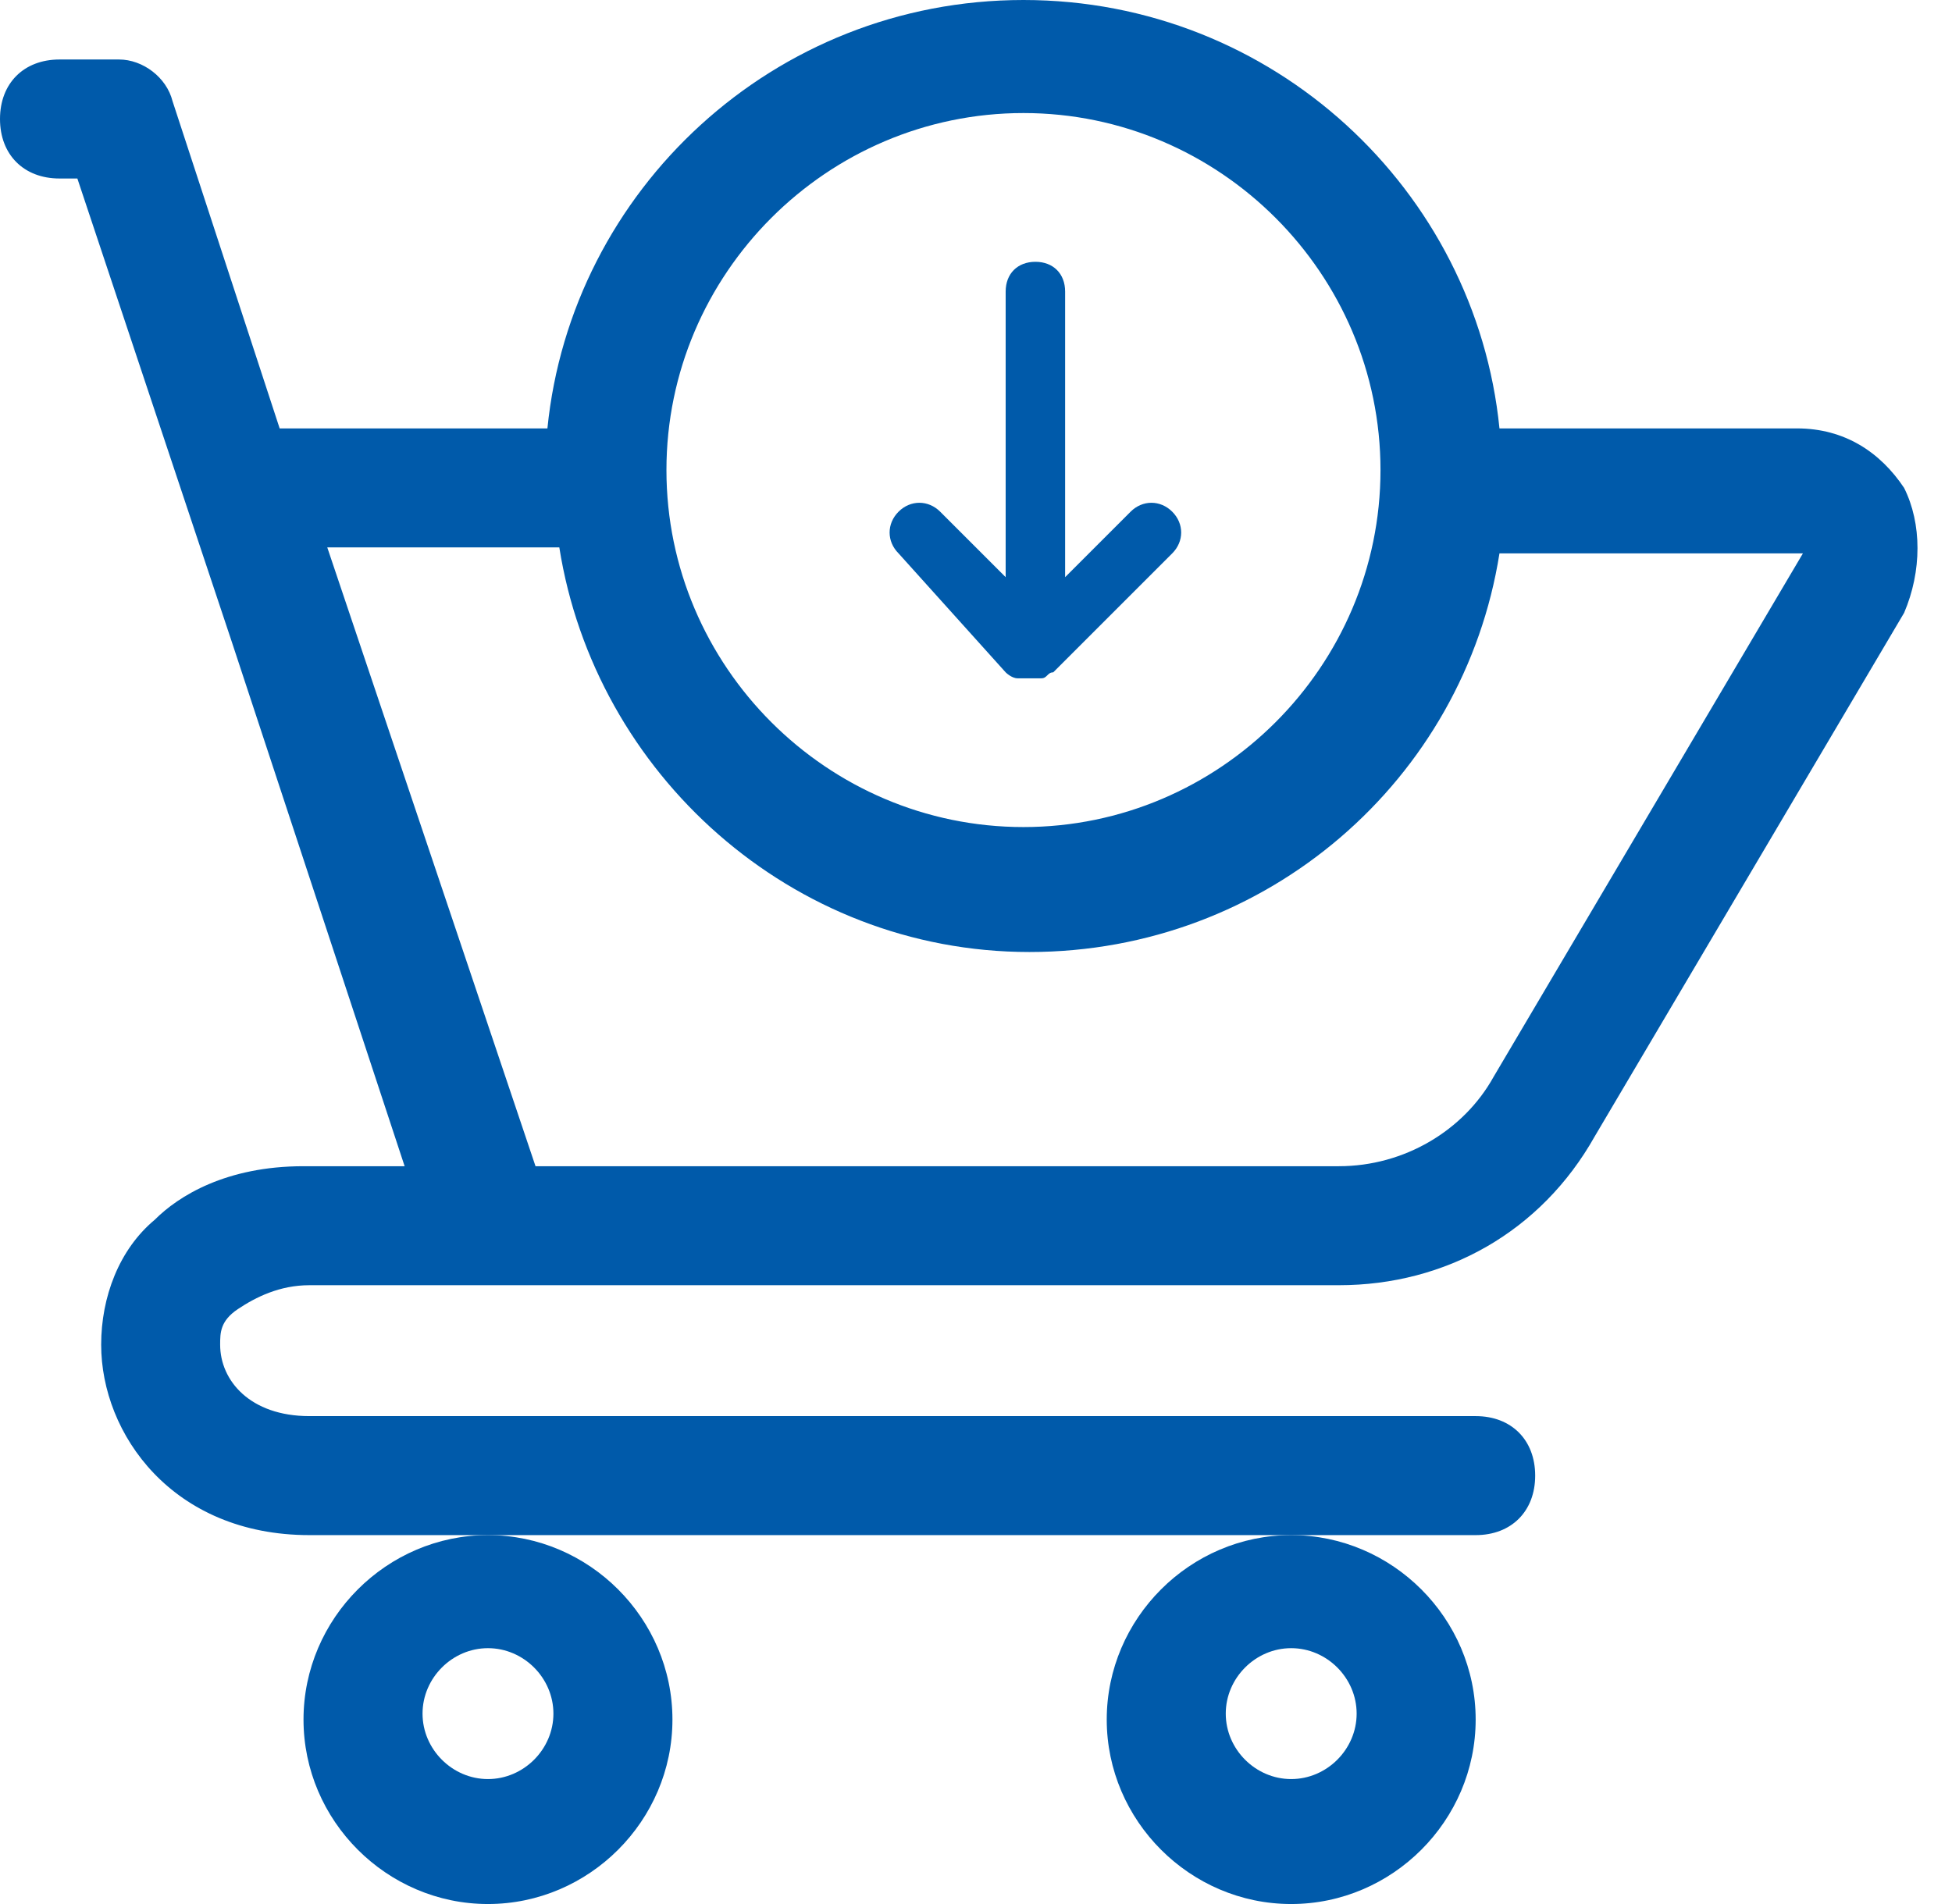 <svg width="41" height="40" viewBox="0 0 41 40" fill="none" xmlns="http://www.w3.org/2000/svg">
<path d="M39.994 10.25C39.494 9.5 38.744 9 37.744 9H31.495C30.995 4 26.746 0 21.497 0C16.248 0 11.998 4 11.498 9H5.874L3.624 2.125C3.499 1.625 3 1.25 2.5 1.25H1.25C0.5 1.25 0 1.75 0 2.5C0 3.25 0.5 3.75 1.25 3.75H1.625L4.874 13.5L8.499 24.5H6.374C4.749 24.5 3.749 25.125 3.25 25.625C2.5 26.25 2.125 27.25 2.125 28.25C2.125 30.125 3.624 32.25 6.499 32.25H30.995C31.745 32.25 32.245 31.75 32.245 31C32.245 30.25 31.745 29.75 30.995 29.75H6.499C5.249 29.75 4.624 29 4.624 28.25C4.624 28 4.624 27.75 4.999 27.5C5.374 27.25 5.874 27 6.499 27H10.373H21.997H28.121C30.37 27 32.37 25.875 33.495 23.875L39.994 12.875C40.369 12 40.369 11 39.994 10.25ZM21.497 2.375C25.621 2.375 28.996 5.75 28.996 9.875C28.996 14 25.621 17.375 21.497 17.375C17.372 17.375 13.998 14 13.998 9.875C13.998 5.75 17.372 2.375 21.497 2.375ZM31.37 22.625C30.745 23.75 29.496 24.5 28.121 24.5H21.997H11.248L6.874 11.5H11.748C12.498 16.25 16.622 20 21.622 20C26.621 20 30.745 16.375 31.495 11.625H37.869L31.37 22.625Z" fill="#005AAA"/>
<path d="M10.249 32.25C8.125 32.25 6.375 34 6.375 36.125C6.375 38.25 8.125 40 10.249 40C12.374 40 14.124 38.25 14.124 36.125C14.124 34 12.374 32.25 10.249 32.25ZM10.249 37.375C9.5 37.375 8.875 36.75 8.875 36C8.875 35.25 9.5 34.625 10.249 34.625C10.999 34.625 11.624 35.25 11.624 36C11.624 36.75 10.999 37.375 10.249 37.375Z" fill="#005AAA"/>
<path d="M27.12 32.25C24.996 32.25 23.246 34 23.246 36.125C23.246 38.25 24.996 40 27.12 40C29.245 40 30.995 38.25 30.995 36.125C30.995 34 29.245 32.25 27.12 32.25ZM27.12 37.375C26.371 37.375 25.746 36.75 25.746 36C25.746 35.25 26.371 34.625 27.12 34.625C27.87 34.625 28.495 35.25 28.495 36C28.495 36.75 27.87 37.375 27.12 37.375Z" fill="#005AAA"/>
<path d="M21.123 14.125C21.123 14.125 21.248 14.25 21.373 14.25C21.498 14.25 21.498 14.25 21.623 14.25C21.748 14.25 21.748 14.25 21.873 14.25C21.997 14.25 21.998 14.125 22.122 14.125L24.622 11.625C24.872 11.375 24.872 11 24.622 10.75C24.372 10.5 23.997 10.5 23.747 10.75L22.372 12.125V6.125C22.372 5.75 22.122 5.5 21.748 5.5C21.373 5.5 21.123 5.75 21.123 6.125V12.125L19.748 10.75C19.498 10.5 19.123 10.5 18.873 10.75C18.623 11 18.623 11.375 18.873 11.625L21.123 14.125Z" fill="#005AAA"/>
</svg>

